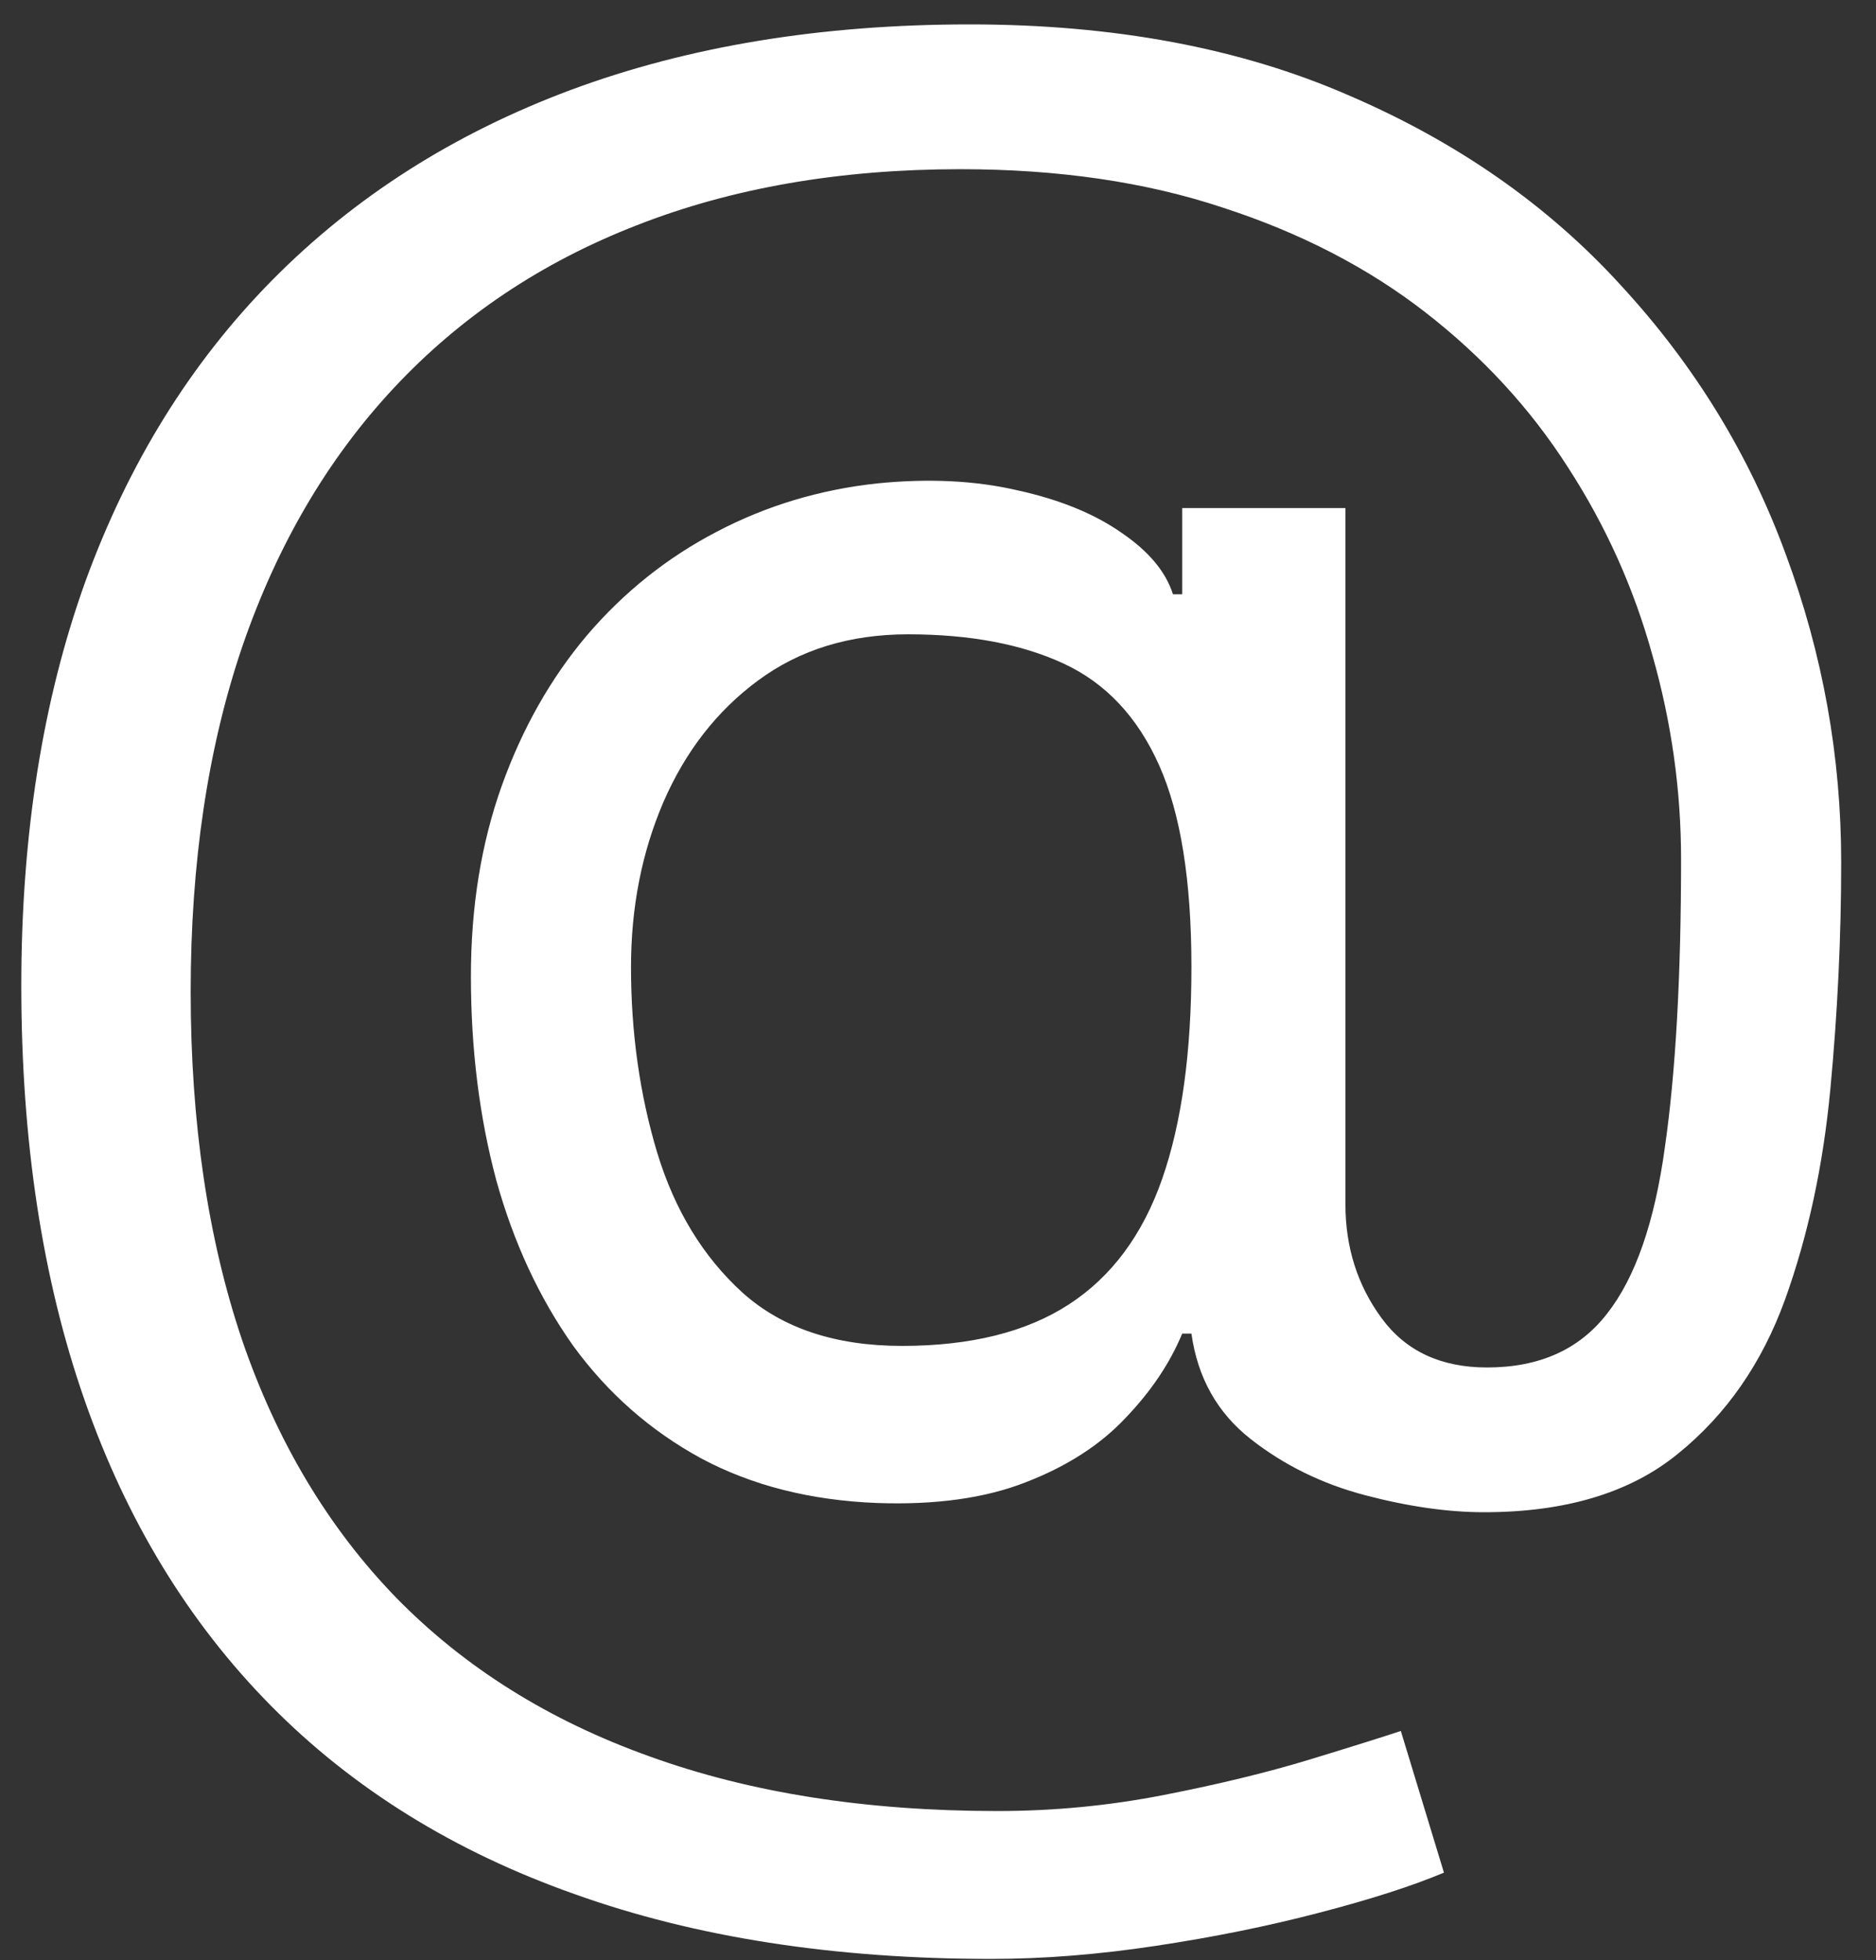 <?xml version="1.0" encoding="UTF-8"?> <svg xmlns="http://www.w3.org/2000/svg" width="45" height="47" viewBox="0 0 45 47" fill="none"><rect x="0" y="0" width="45" height="47" fill="#333333" stroke="none"/> <path d="M23.778 46.972C20.011 46.972 16.681 46.455 13.788 45.42C10.895 44.399 8.464 42.891 6.494 40.896C4.525 38.902 3.035 36.458 2.026 33.565C1.016 30.672 0.511 27.361 0.511 23.631C0.511 20.024 1.022 16.798 2.044 13.954C3.078 11.111 4.574 8.698 6.531 6.716C8.501 4.722 10.889 3.201 13.696 2.155C16.515 1.108 19.704 0.585 23.261 0.585C26.721 0.585 29.749 1.152 32.347 2.284C34.956 3.404 37.135 4.925 38.883 6.845C40.644 8.753 41.961 10.902 42.835 13.29C43.722 15.678 44.165 18.14 44.165 20.676C44.165 22.461 44.079 24.271 43.906 26.105C43.734 27.939 43.371 29.626 42.817 31.165C42.263 32.691 41.407 33.922 40.25 34.858C39.105 35.794 37.554 36.261 35.597 36.261C34.735 36.261 33.787 36.126 32.753 35.855C31.719 35.584 30.802 35.135 30.001 34.507C29.201 33.879 28.727 33.036 28.579 31.977H28.358C28.062 32.691 27.607 33.368 26.991 34.008C26.388 34.649 25.594 35.16 24.609 35.541C23.637 35.923 22.449 36.089 21.046 36.04C19.445 35.978 18.035 35.621 16.817 34.969C15.598 34.304 14.576 33.405 13.751 32.273C12.939 31.128 12.323 29.805 11.905 28.303C11.499 26.788 11.296 25.157 11.296 23.409C11.296 21.747 11.542 20.227 12.034 18.848C12.527 17.469 13.21 16.263 14.084 15.229C14.97 14.195 16.004 13.37 17.186 12.754C18.38 12.126 19.667 11.739 21.046 11.591C22.276 11.468 23.397 11.523 24.406 11.757C25.416 11.979 26.247 12.317 26.899 12.773C27.552 13.216 27.964 13.708 28.136 14.25H28.358V12.182H32.273V28.875C32.273 29.909 32.562 30.82 33.141 31.608C33.719 32.396 34.562 32.79 35.67 32.79C36.926 32.79 37.886 32.359 38.551 31.497C39.228 30.635 39.69 29.306 39.936 27.509C40.195 25.711 40.324 23.409 40.324 20.602C40.324 18.953 40.096 17.328 39.641 15.727C39.197 14.115 38.52 12.607 37.609 11.203C36.711 9.8 35.572 8.562 34.193 7.491C32.814 6.42 31.195 5.583 29.337 4.98C27.49 4.365 25.391 4.057 23.04 4.057C20.147 4.057 17.555 4.506 15.266 5.405C12.988 6.291 11.049 7.59 9.449 9.301C7.861 11 6.648 13.068 5.811 15.506C4.986 17.931 4.574 20.688 4.574 23.778C4.574 26.918 4.986 29.706 5.811 32.144C6.648 34.581 7.879 36.637 9.504 38.311C11.142 39.985 13.167 41.253 15.579 42.115C17.992 42.989 20.775 43.426 23.926 43.426C25.28 43.426 26.616 43.297 27.933 43.038C29.25 42.78 30.414 42.497 31.423 42.189C32.433 41.881 33.159 41.653 33.602 41.506L34.636 44.903C33.873 45.224 32.876 45.544 31.645 45.864C30.426 46.184 29.121 46.448 27.73 46.658C26.351 46.867 25.034 46.972 23.778 46.972ZM21.636 32.273C23.286 32.273 24.622 31.94 25.643 31.276C26.665 30.611 27.41 29.608 27.878 28.266C28.346 26.924 28.579 25.231 28.579 23.188C28.579 21.119 28.321 19.507 27.804 18.349C27.287 17.192 26.524 16.38 25.514 15.912C24.505 15.444 23.261 15.21 21.784 15.21C20.381 15.21 19.18 15.579 18.183 16.318C17.198 17.044 16.441 18.017 15.912 19.236C15.395 20.442 15.136 21.759 15.136 23.188C15.136 24.763 15.346 26.247 15.764 27.638C16.183 29.017 16.866 30.137 17.814 30.999C18.762 31.848 20.036 32.273 21.636 32.273Z" fill="white"></path> </svg> 